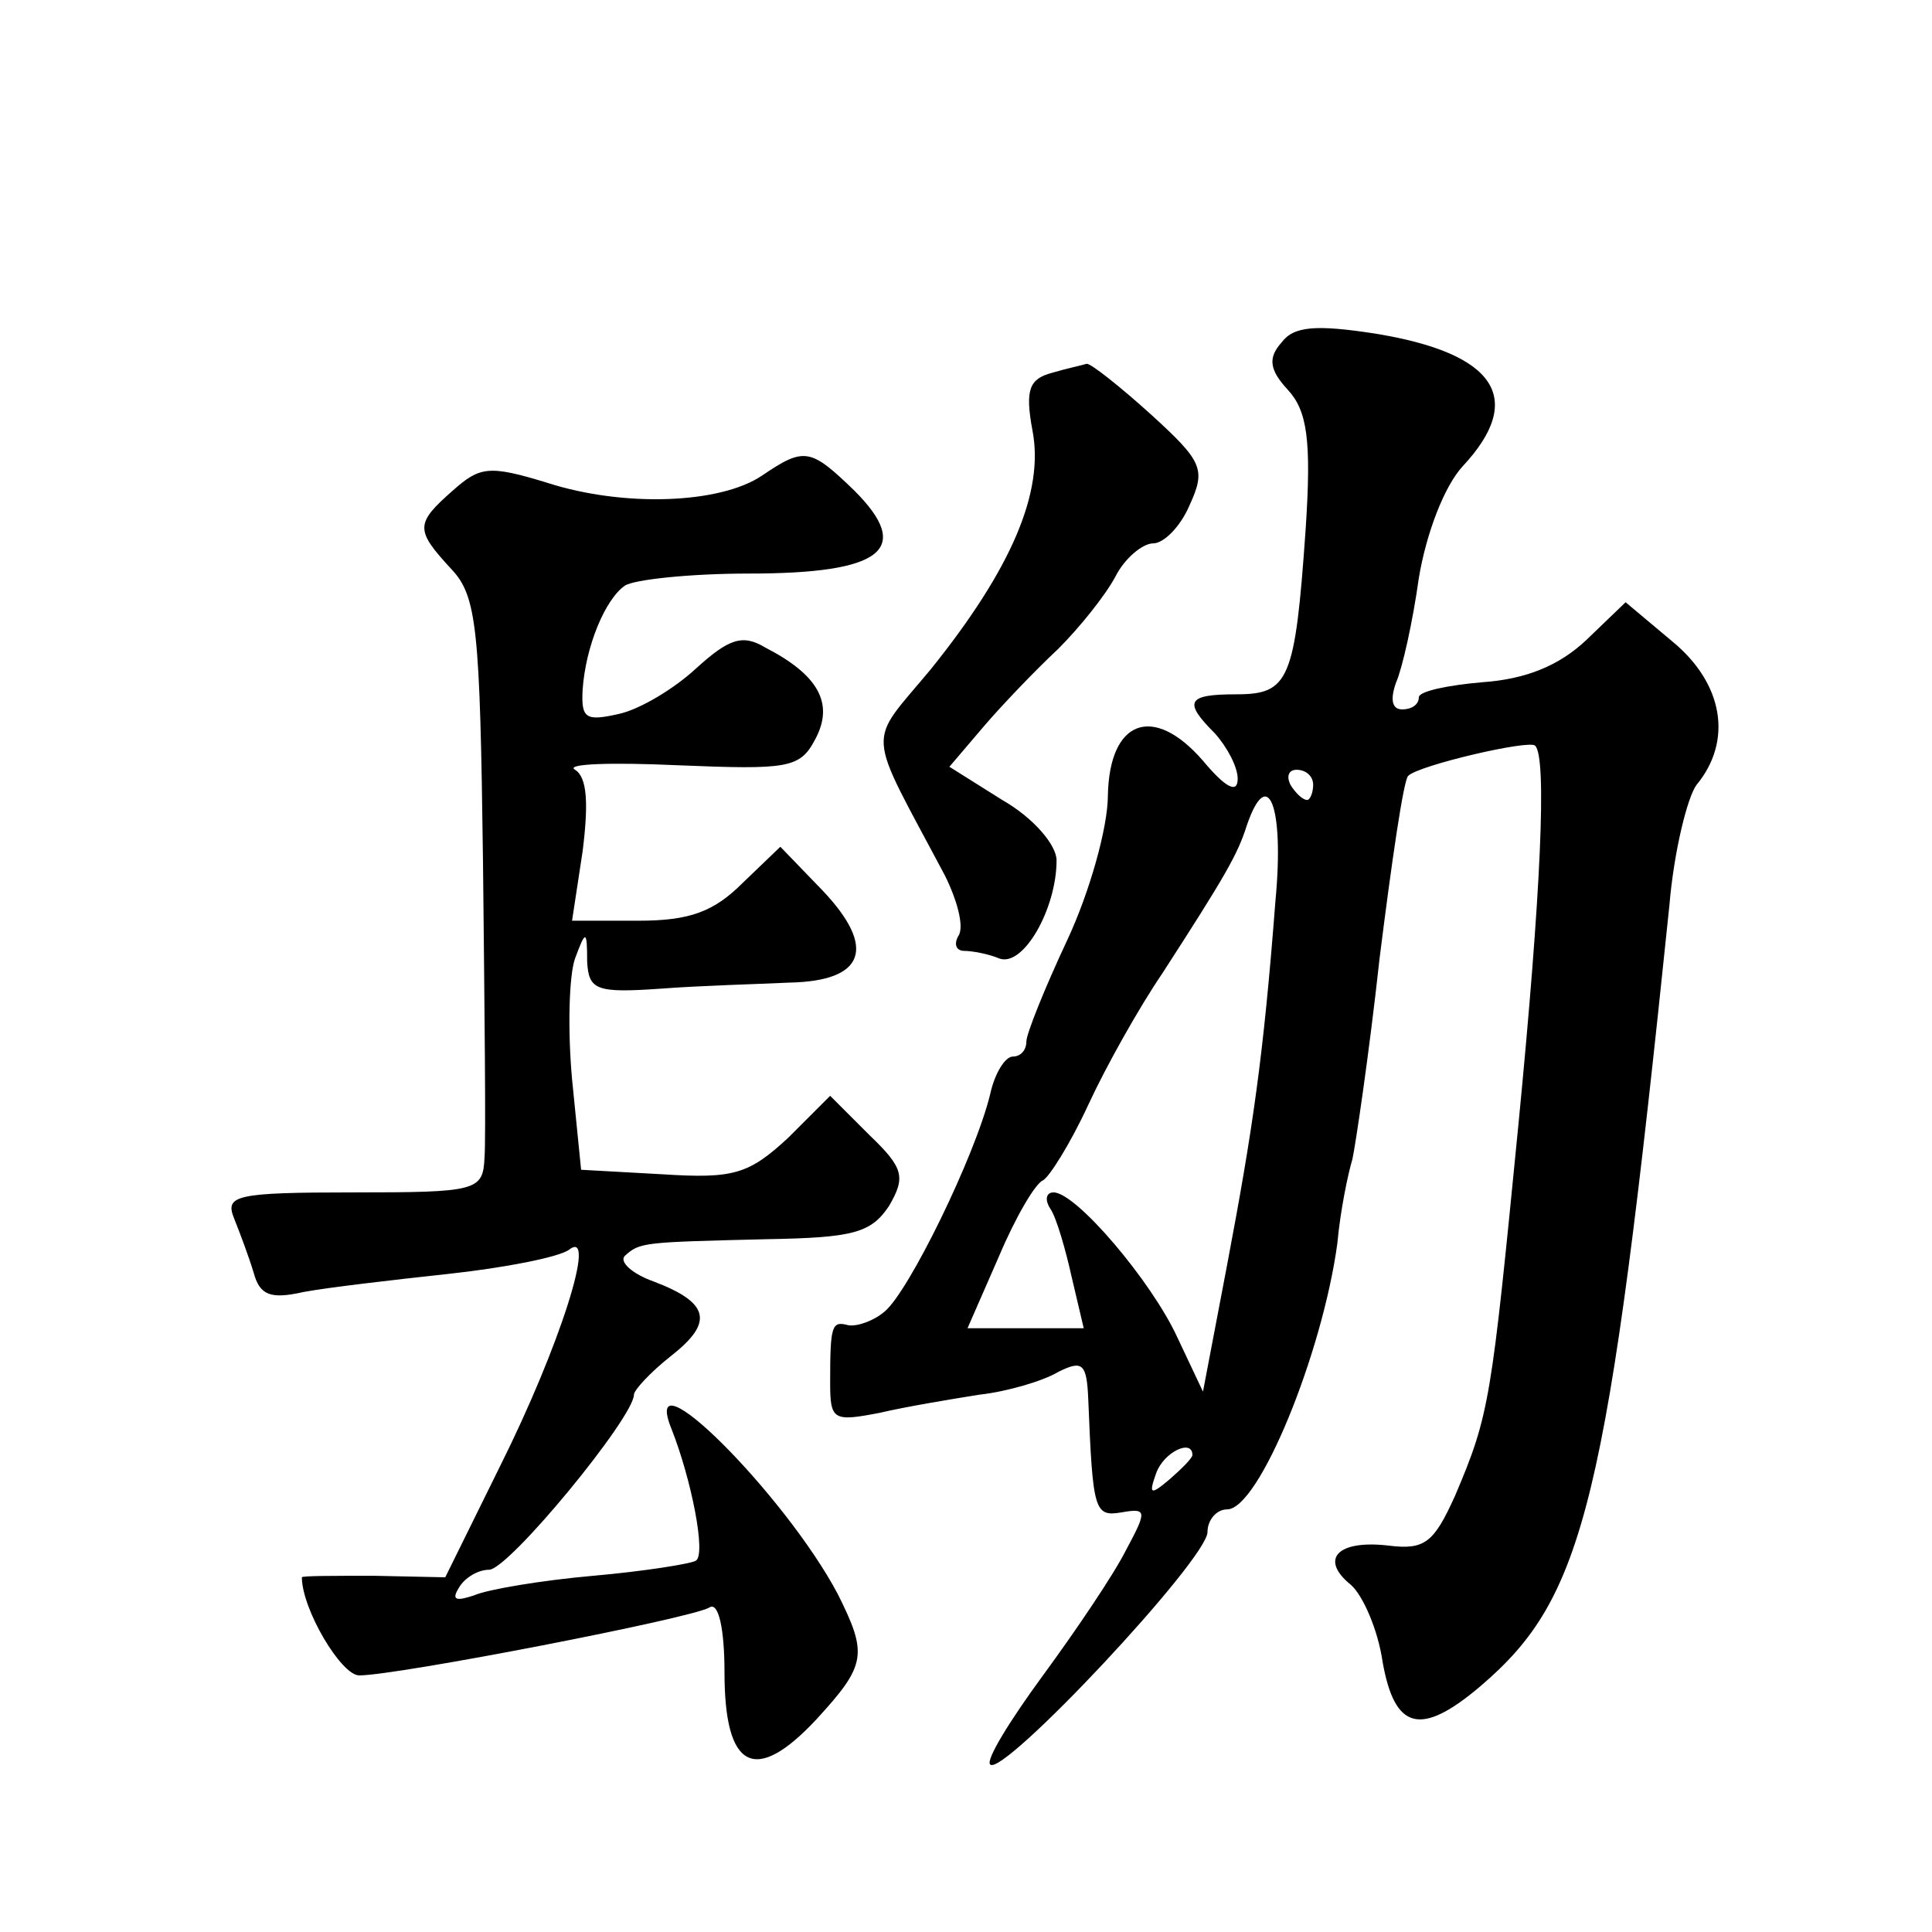 <?xml version="1.0" standalone="no"?>
<!DOCTYPE svg PUBLIC "-//W3C//DTD SVG 20010904//EN"
 "http://www.w3.org/TR/2001/REC-SVG-20010904/DTD/svg10.dtd">
<svg version="1.0" xmlns="http://www.w3.org/2000/svg"
 width="128pt" height="128pt" viewBox="0 0 128 128"
 preserveAspectRatio="xMidYMid meet">
<g transform="translate(0,128) scale(0.1,-0.1)"
fill="#0" stroke="none">
<path d="M849 1053 c-9 -10 -8 -18 4 -31 13 -14 16 -33 12 -93 -7 -100 -11 -109
-46 -109 -33 0 -35 -5 -14 -26 8 -9 15 -22 15 -30 0 -10 -8 -6 -23 12 -33 38 -62
27 -63 -23 0 -21 -12 -64 -27 -96 -15 -32 -27 -62 -27 -67 0 -6 -4 -10 -9 -10 -5
0 -12 -11 -15 -25 -10 -41 -54 -131 -70 -144 -7 -6 -18 -10 -24 -9 -11 3 -12 0
-12 -38 0 -25 2 -26 33 -20 17 4 47 9 66 12 18 2 42 9 52 15 16 8 19 6 20 -18 3
-74 4 -78 22 -75 17 3 17 1 3 -25 -8 -16 -33 -53 -55 -83 -22 -30 -38 -56 -35 -59
8 -9 144 136 144 154 0 8 6 15 13 15 21 0 63 103 73 176 2 22 7 46 10 56 2 9 11
69 18 133 8 64 16 119 19 121 7 7 80 24 84 20 8 -7 4 -97 -11 -251 -18 -183 -19
-192 -42 -246 -14 -31 -20 -36 -44 -33 -34 4 -46 -9 -25 -26 8 -7 18 -30 21 -51
8 -45 25 -50 65 -16 69 59 84 120 125 517 3 36 12 72 18 80 24 29 18 67 -16 95
l-31 26 -26 -25 c-18 -17 -40 -26 -69 -28 -23 -2 -42 -6 -42 -10 0 -5 -5 -8 -11
-8 -7 0 -8 7 -4 18 4 9 11 40 15 69 5 30 17 61 29 74 42 45 22 75 -58 88 -39 6
-54 5 -62 -6z m21 -293 c0 -5 -2 -10 -4 -10 -3 0 -8 5 -11 10 -3 6 -1 10 4 10 6
0 11 -4 11 -10z m-25 -77 c-8 -104 -15 -151 -32 -241 l-16 -84 -17 36 c-17 37 -67
96 -82 96 -5 0 -6 -5 -2 -11 4 -6 10 -27 14 -45 l8 -34 -38 0 -39 0 21 48 c11 26
24 48 29 50 4 2 18 24 30 50 12 26 34 65 49 87 42 65 50 79 56 98 14 41 25 13 19
-50z m-55 -367 c0 -2 -7 -9 -15 -16 -13 -11 -14 -10 -9 4 5 14 24 23 24 12z M697
1033 c-15 -4 -18 -11 -13 -38 8 -41 -14 -92 -67 -158 -43 -52 -44 -37 9 -137 8
-16 13 -34 9 -40 -3 -5 -2 -10 4 -10 5 0 16 -2 23 -5 16 -6 38 33 38 65 0 10 -15
28 -36 40 l-35 22 23 27 c12 14 34 37 49 51 14 14 31 35 38 48 6 12 18 22 25 22
7 0 18 11 24 25 11 24 9 29 -25 60 -21 19 -40 34 -43 34 -3 -1 -13 -3 -23 -6z M505
965 c-28 -19 -92 -21 -142 -5 -39 12 -45 11 -63 -5 -25 -22 -25 -26 -1 -52 17 -18
19 -39 21 -194 1 -96 2 -184 1 -196 -1 -22 -5 -23 -87 -23 -78 0 -85 -2 -79 -17
4 -10 10 -26 13 -36 4 -15 11 -18 33 -13 16 3 59 8 96 12 37 4 73 11 80 16 19 15
-6 -64 -46 -144 l-36 -73 -47 1 c-27 0 -48 0 -48 -1 0 -21 26 -65 38 -65 25 0 221
38 232 45 6 4 10 -14 10 -43 0 -64 20 -75 61 -31 33 36 34 43 14 83 -35 66 -132
163 -110 109 13 -33 23 -83 16 -87 -3 -2 -34 -7 -68 -10 -34 -3 -70 -9 -79 -13
-12 -4 -15 -3 -10 5 4 7 13 12 20 12 13 0 96 101 96 116 0 3 11 15 25 26 28 22
25 35 -12 49 -14 5 -23 13 -19 17 10 9 12 9 94 11 57 1 69 4 81 22 11 19 10 25
-13 47 l-26 26 -28 -28 c-26 -24 -36 -27 -83 -24 l-54 3 -6 60 c-3 33 -2 69 2 80
7 19 8 19 8 -2 1 -19 6 -21 49 -18 26 2 64 3 85 4 50 1 58 23 22 61 l-28 29 -25
-24 c-19 -19 -35 -25 -69 -25 l-44 0 7 46 c4 32 3 49 -5 54 -7 4 24 5 68 3 73 -3
81 -2 91 17 13 24 2 43 -33 61 -15 9 -24 6 -46 -14 -14 -13 -37 -27 -51 -30 -22
-5 -25 -3 -24 16 2 29 15 60 28 69 6 4 43 8 82 8 89 0 109 16 70 55 -29 28 -33
29 -61 10z"/>
</g>
</svg>
